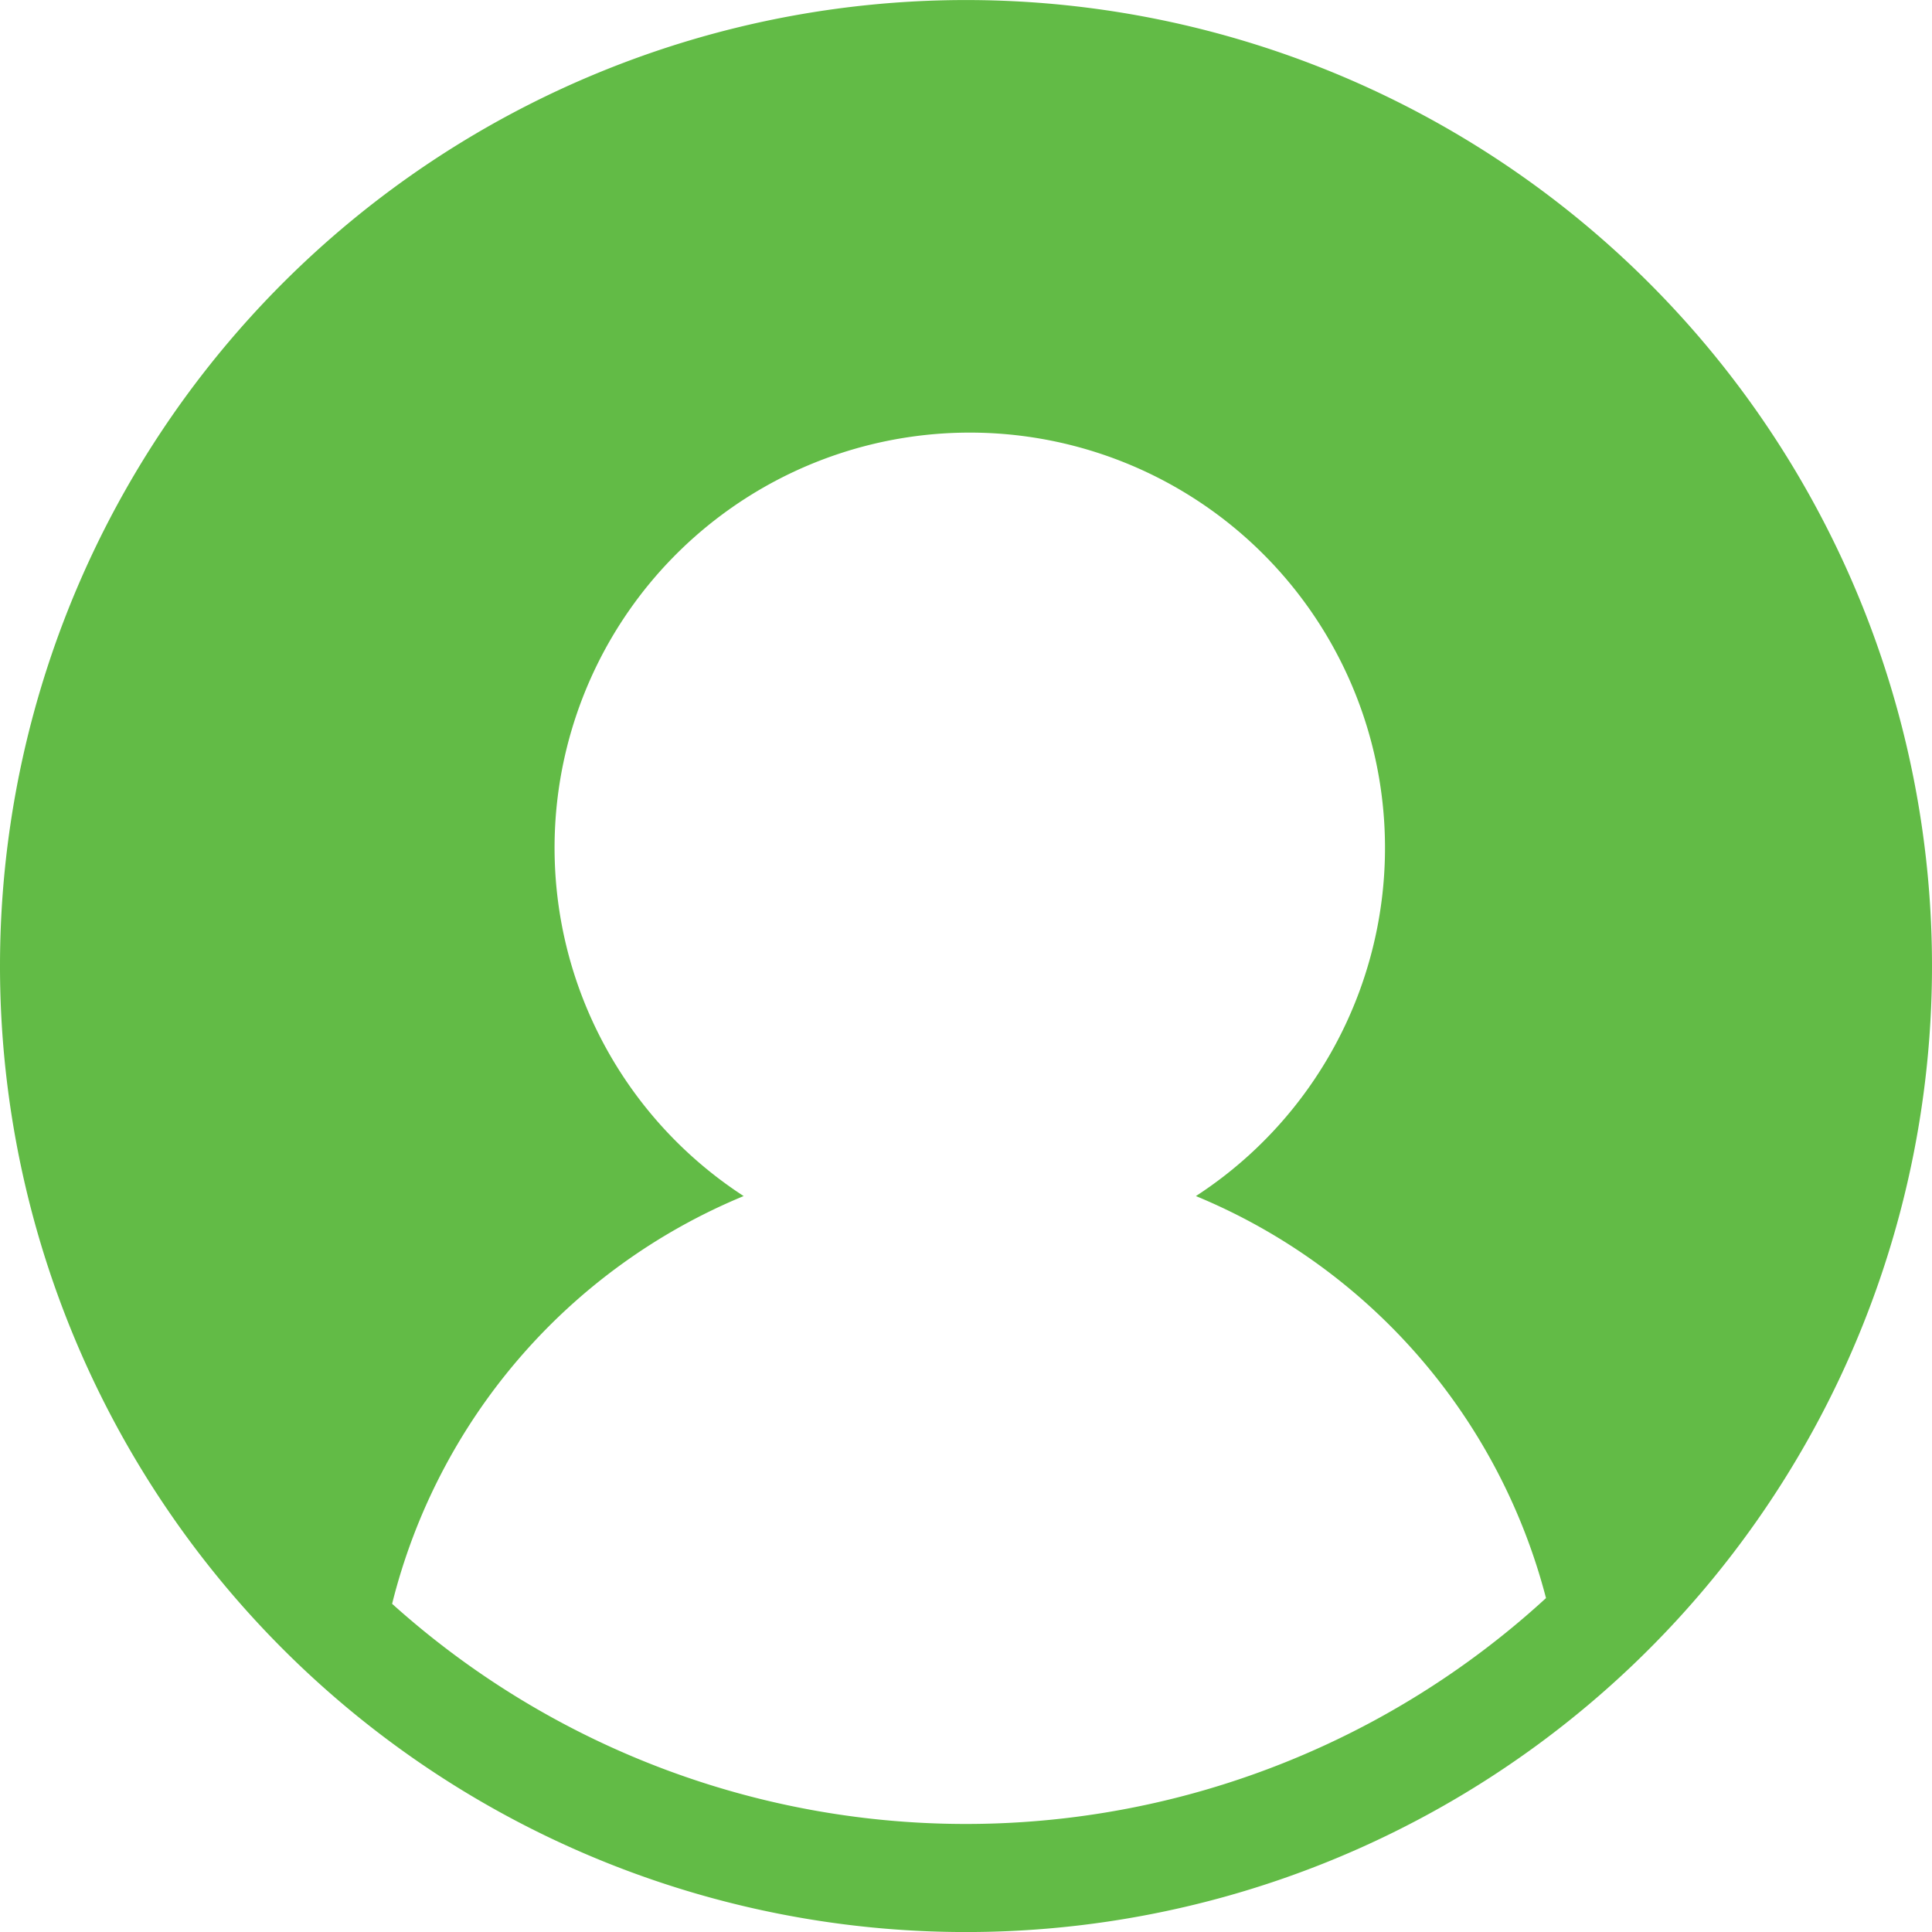 <svg xmlns="http://www.w3.org/2000/svg" width="24" height="24" viewBox="0 0 24 24">
  <defs>
    <style>
      .cls-1 {
        fill: #62bb46;
      }
    </style>
  </defs>
  <path id="Path_706" data-name="Path 706" class="cls-1" d="M1217.772.376a12,12,0,0,0-20.485,8.485A12,12,0,1,0,1217.772.376Zm-15.614,16.408a7.422,7.422,0,0,1,4.367-5.065,5.158,5.158,0,1,1,5.618,0,7.423,7.423,0,0,1,4.349,4.994,10.656,10.656,0,0,1-14.334.071Z" transform="translate(-1197.287 3.139)"/>
</svg>
